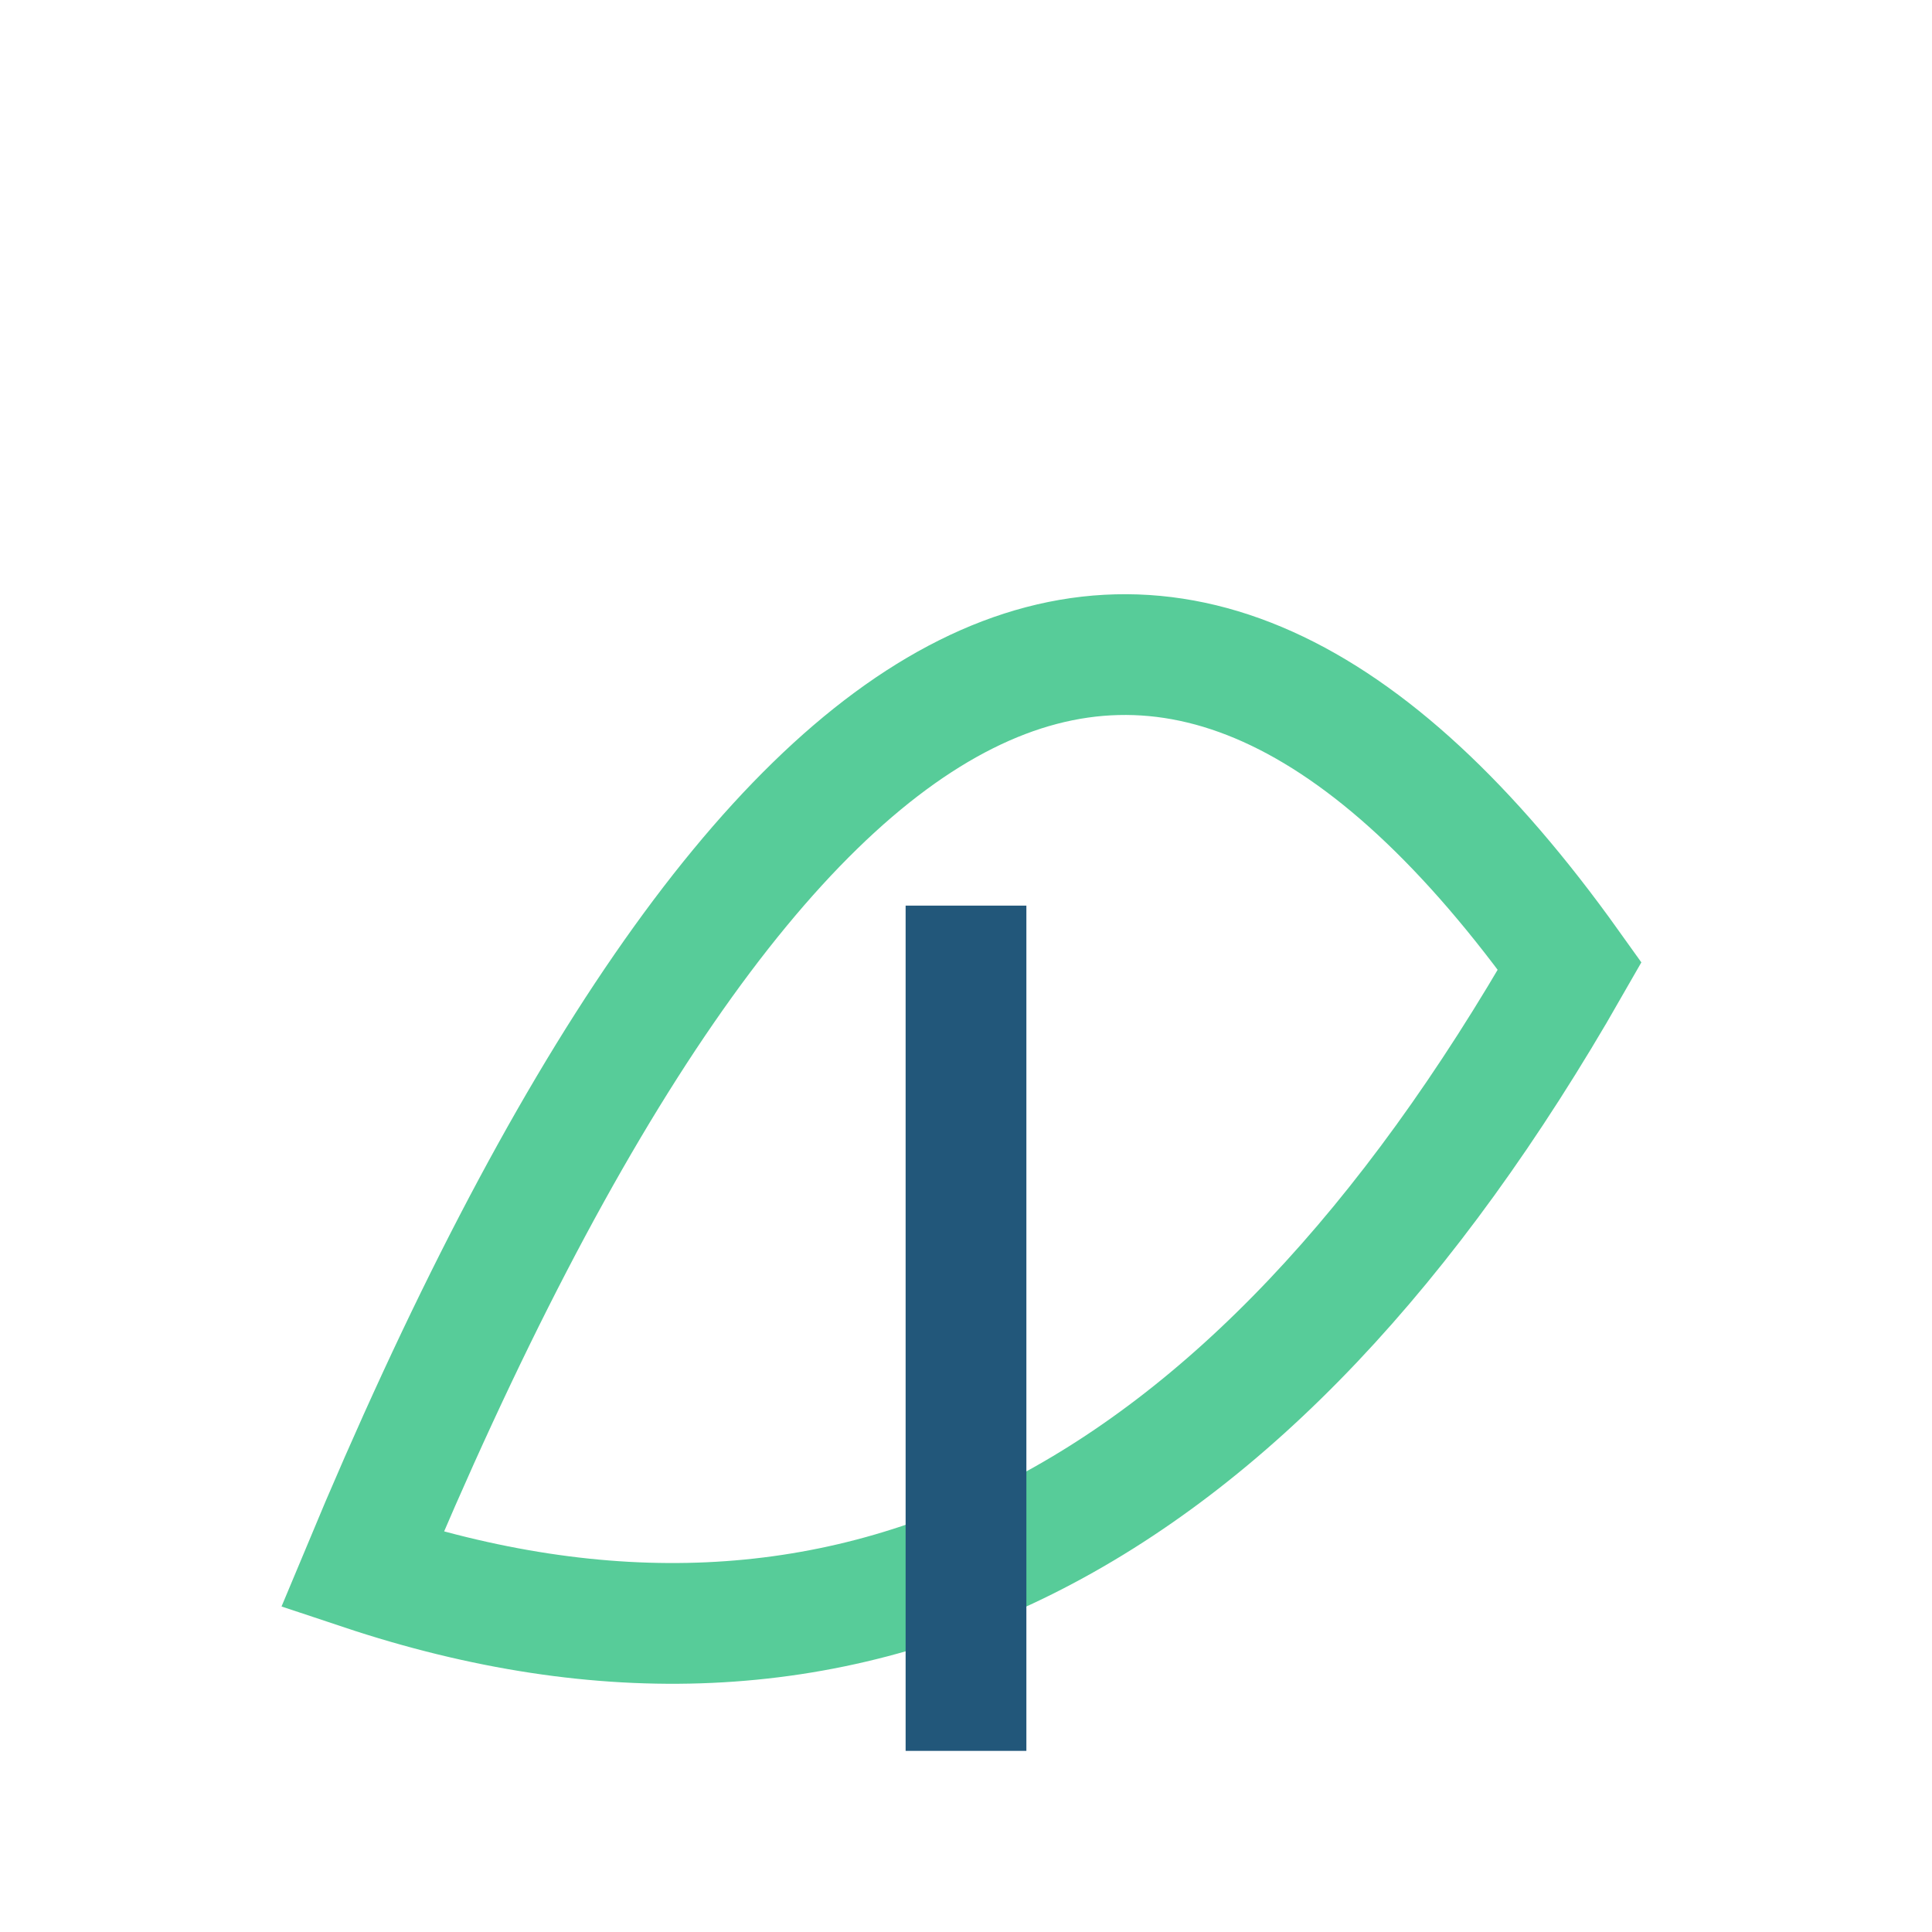 <?xml version="1.0" encoding="UTF-8"?>
<svg xmlns="http://www.w3.org/2000/svg" width="32" height="32" viewBox="0 0 32 32"><path d="M6 26 Q16 2 26 16 Q18 30 6 26 Z" fill="none" stroke="#57CC99" stroke-width="2"/><path d="M16 15 L16 29" stroke="#22577A" stroke-width="2"/></svg>